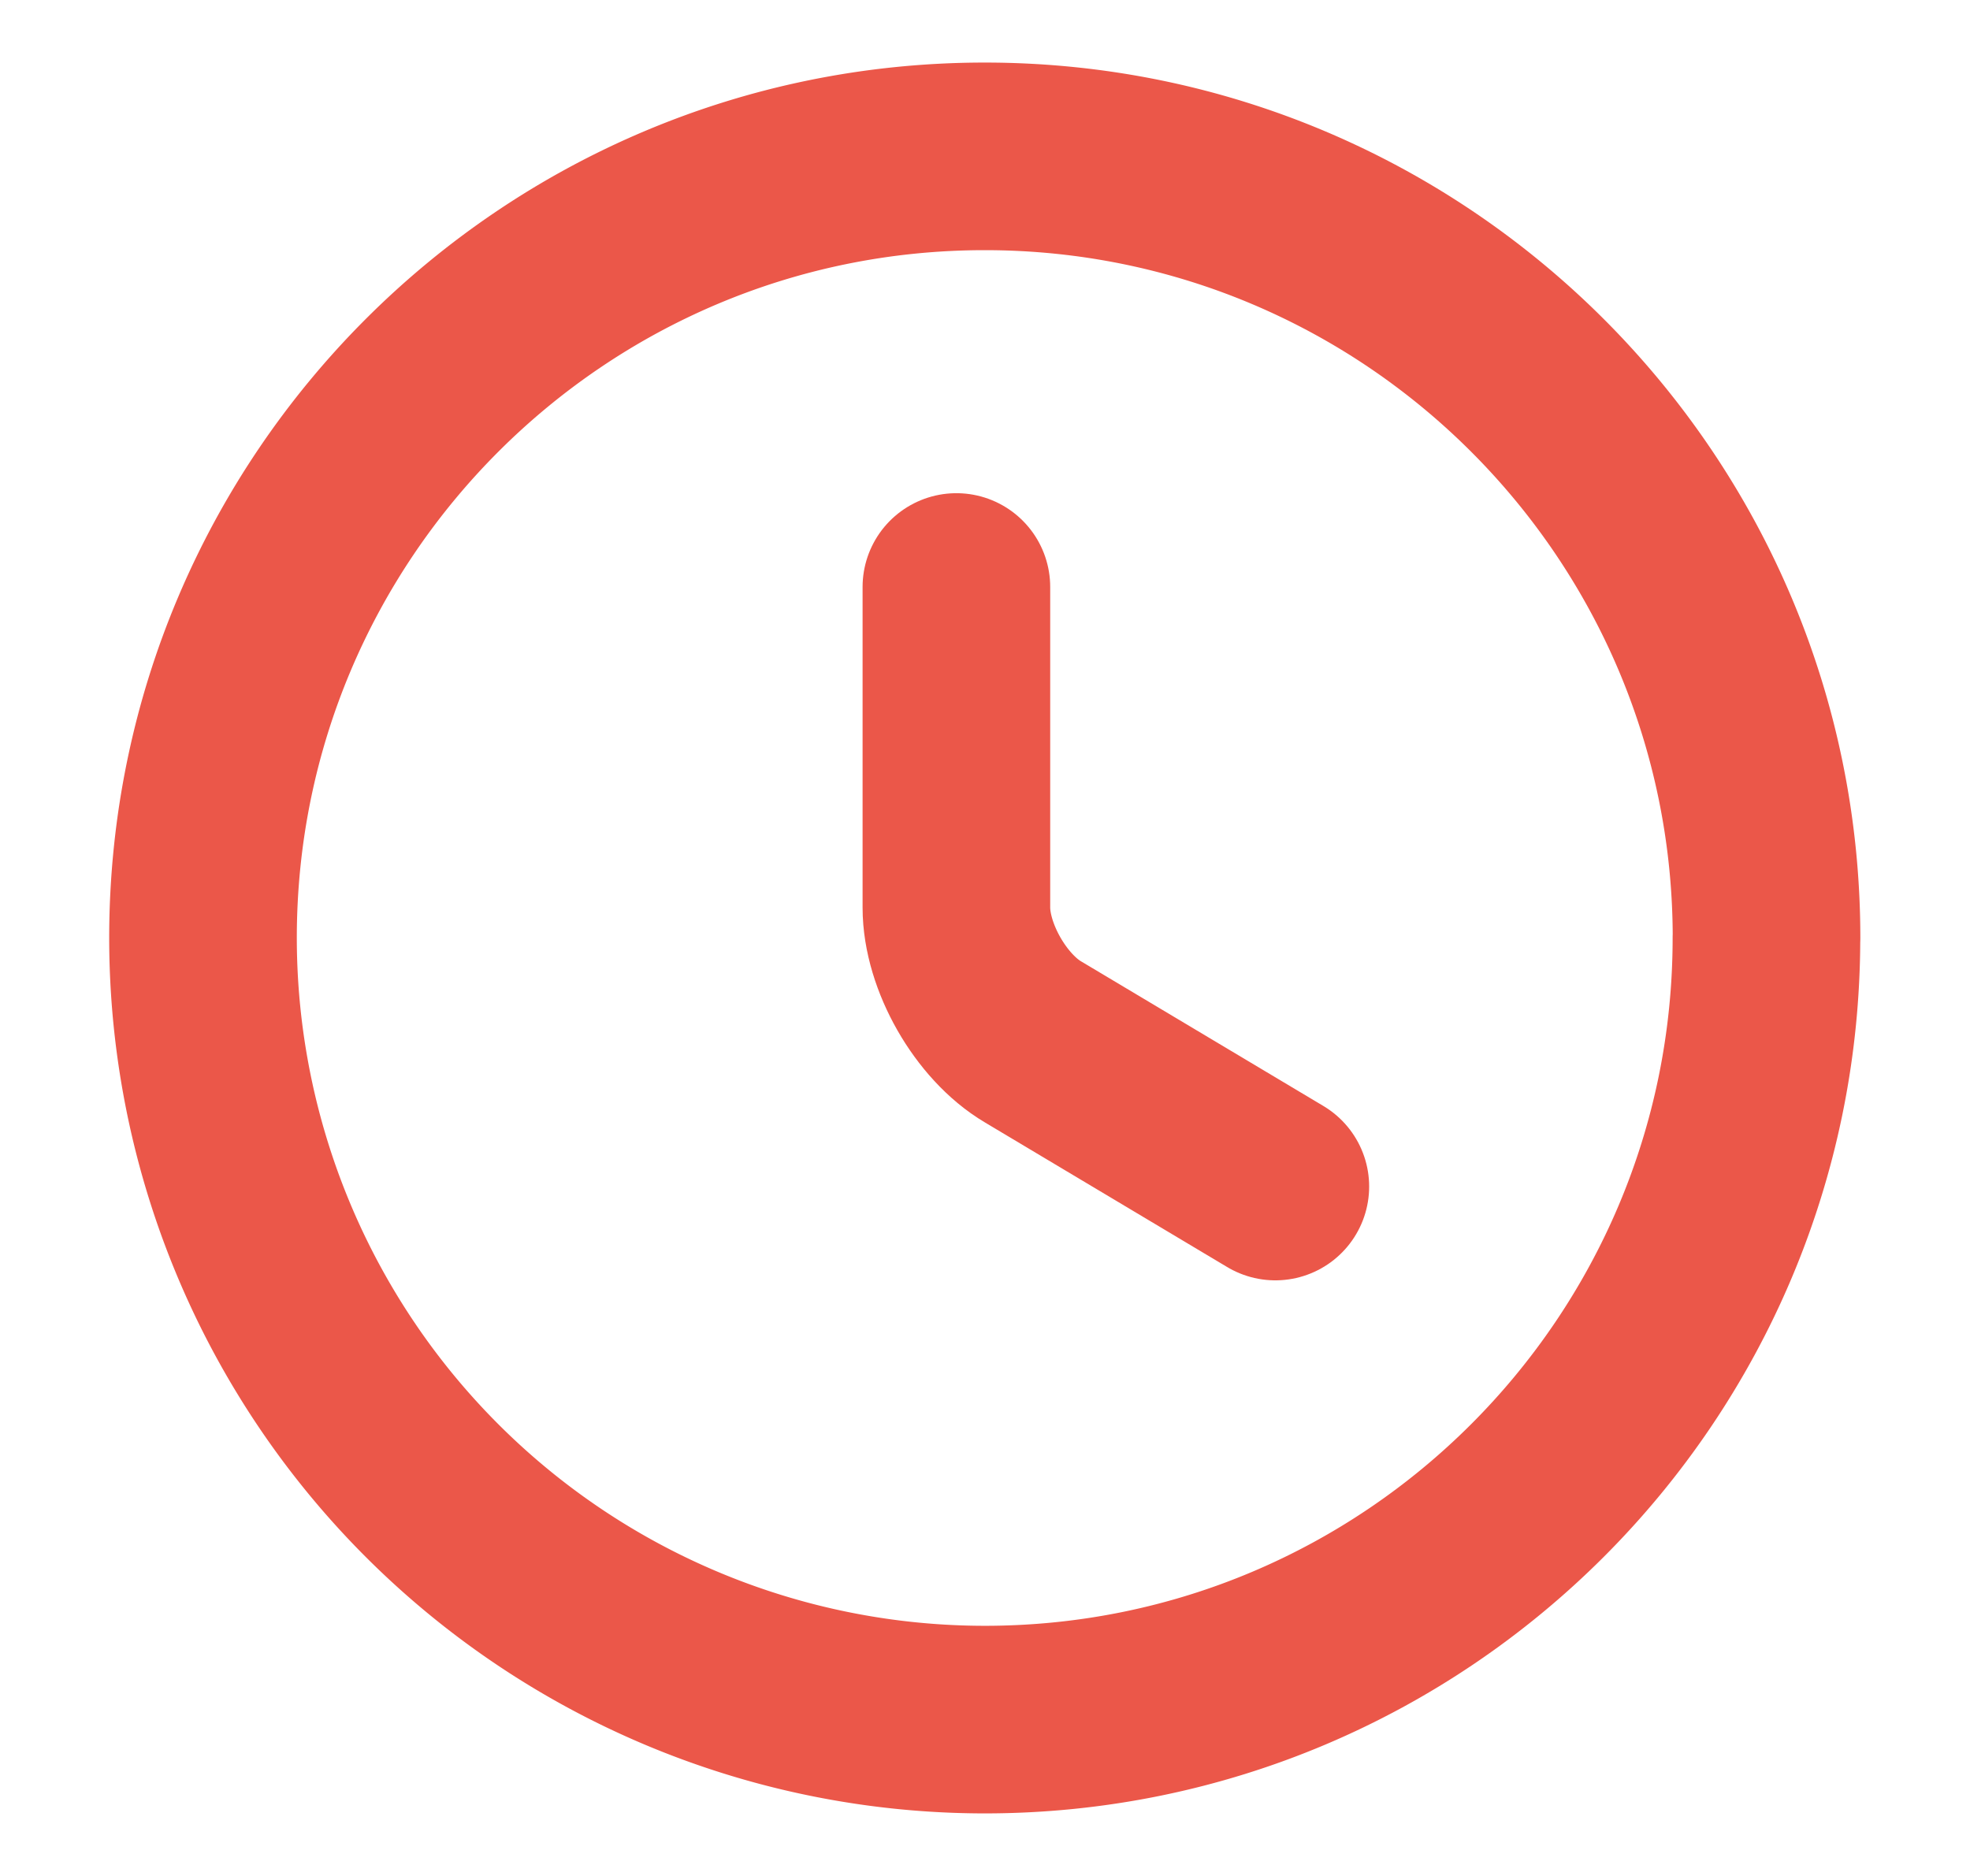 <svg width="21" height="20" fill="none" xmlns="http://www.w3.org/2000/svg"><g stroke="#EB5749" stroke-width="2" stroke-linecap="round" stroke-linejoin="round"><path d="M18.83 10c0 4.6-3.733 8.333-8.333 8.333A8.336 8.336 0 0 1 2.164 10c0-4.6 3.733-8.333 8.333-8.333S18.831 5.4 18.831 10Z"/><path d="m13.595 12.65-2.583-1.542c-.45-.266-.817-.908-.817-1.433V6.258"/></g></svg>